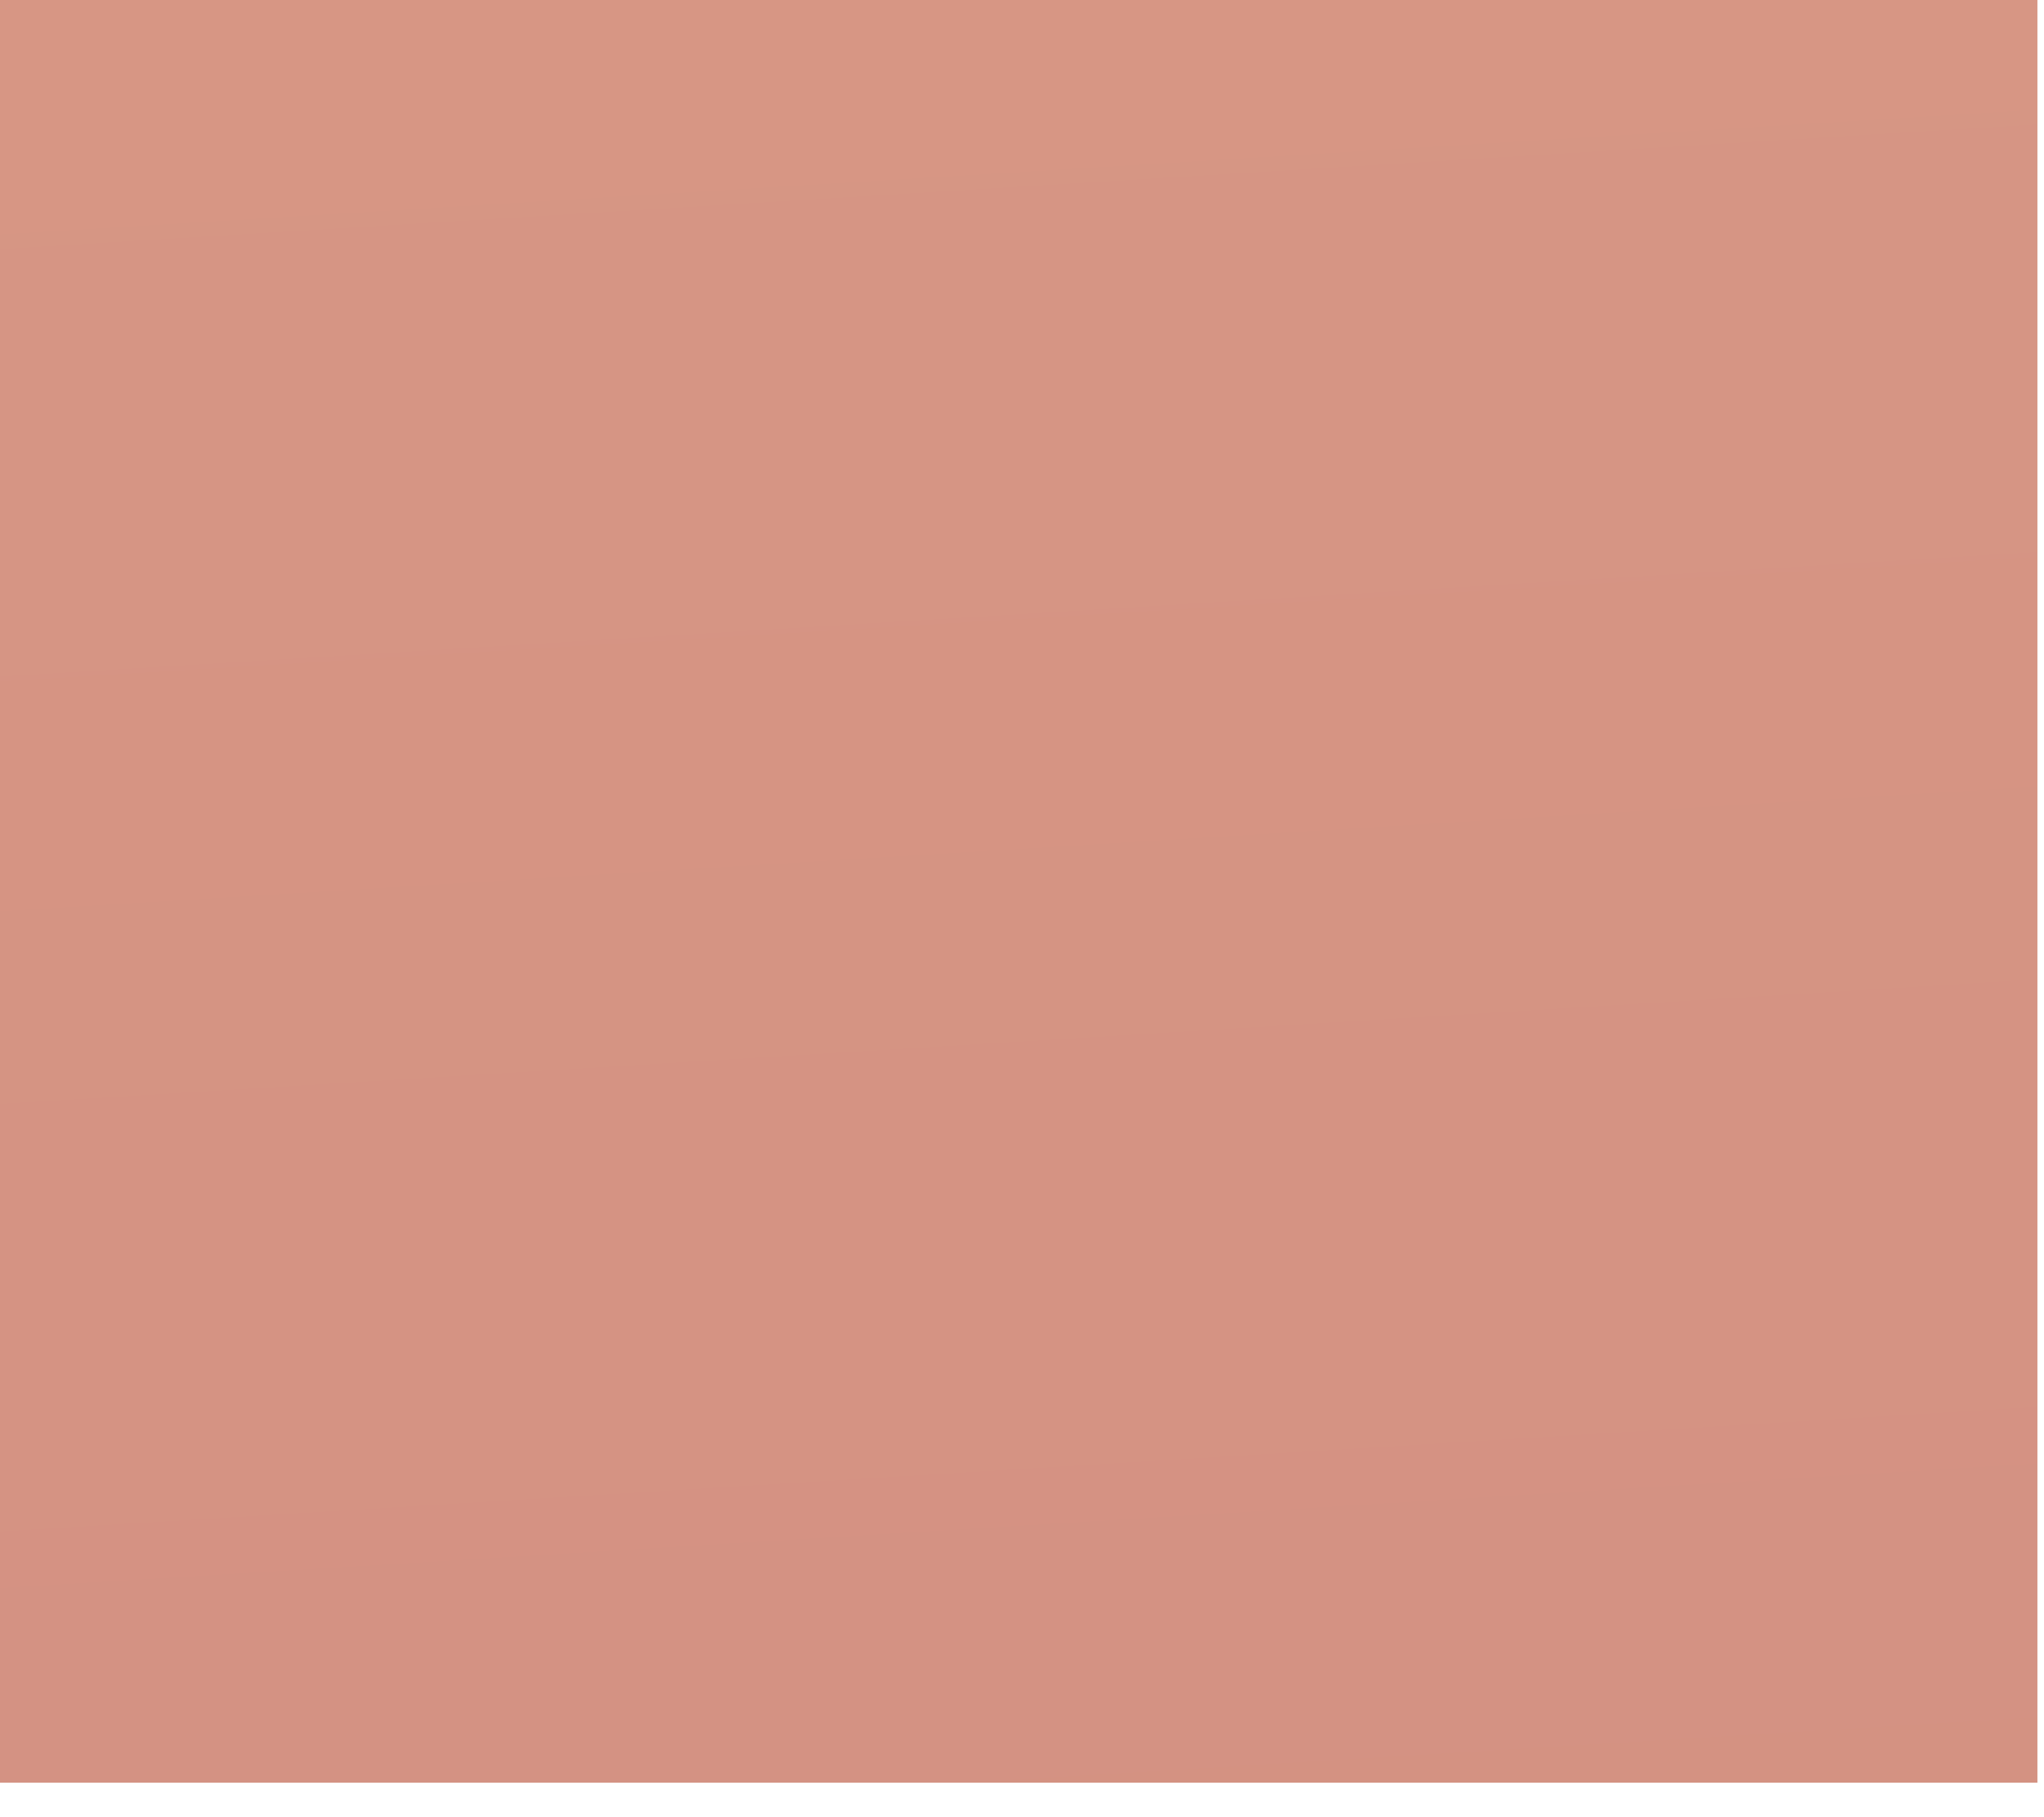 <?xml version="1.0" encoding="utf-8"?>
<svg xmlns="http://www.w3.org/2000/svg" fill="none" height="100%" overflow="visible" preserveAspectRatio="none" style="display: block;" viewBox="0 0 9 8" width="100%">
<path d="M8.971 0H0V7.848H8.971V0Z" fill="url(#paint0_linear_0_16515)" id="Vector" opacity="0.53"/>
<defs>
<linearGradient gradientUnits="userSpaceOnUse" id="paint0_linear_0_16515" x1="5.406" x2="3.222" y1="18.975" y2="-16.727">
<stop stop-color="#A6250F"/>
<stop offset="0.1" stop-color="#A92911"/>
<stop offset="0.629" stop-color="#B53C18"/>
<stop offset="1" stop-color="#BA431B"/>
</linearGradient>
</defs>
</svg>